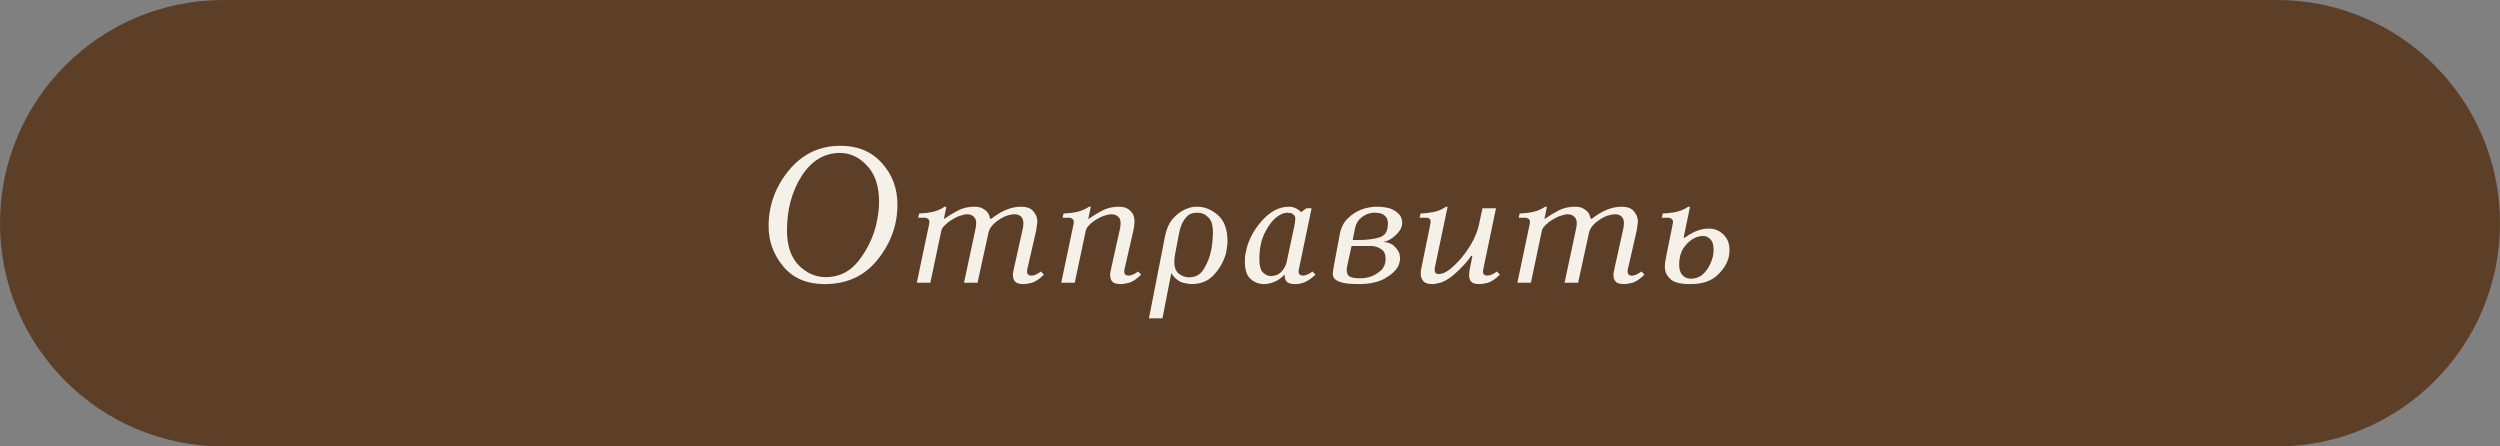 <?xml version="1.0" encoding="UTF-8"?> <svg xmlns="http://www.w3.org/2000/svg" viewBox="0 0 168 30" fill="none"><rect x="0" y="0" width="168" height="30" fill="#808080" stroke="none"/><path d="M0 15C0 6.716 6.716 0 15 0H153C161.284 0 168 6.716 168 15C168 23.284 161.284 30 153 30H15C6.716 30 0 23.284 0 15Z" fill="#5D3E27"></path><path d="M56.486 9.796C57.647 9.796 58.575 10.186 59.268 10.966C59.961 11.737 60.308 12.66 60.308 13.735C60.308 15.104 59.866 16.339 58.982 17.44C58.106 18.541 56.919 19.091 55.42 19.091C54.224 19.091 53.297 18.697 52.638 17.908C51.979 17.119 51.65 16.218 51.65 15.204C51.65 13.809 52.1 12.561 53.002 11.46C53.912 10.351 55.073 9.796 56.486 9.796ZM56.447 10.277C55.398 10.277 54.54 10.793 53.873 11.824C53.214 12.855 52.885 14.077 52.885 15.49C52.885 16.504 53.145 17.28 53.665 17.817C54.194 18.354 54.804 18.623 55.498 18.623C56.391 18.623 57.123 18.259 57.695 17.531C58.267 16.794 58.661 15.988 58.878 15.113C58.938 14.844 58.986 14.58 59.021 14.32C59.056 14.06 59.073 13.809 59.073 13.566C59.073 12.509 58.804 11.698 58.267 11.135C57.738 10.563 57.132 10.277 56.447 10.277Z" fill="#F5F1E9"></path><path d="M61.765 14.346C62.172 14.329 62.506 14.285 62.766 14.216C63.026 14.147 63.264 14.038 63.481 13.891H63.598L63.429 14.697H63.468C63.763 14.489 64.07 14.303 64.391 14.138C64.72 13.973 65.084 13.891 65.483 13.891C65.726 13.891 65.916 13.934 66.055 14.021C66.202 14.108 66.311 14.199 66.38 14.294C66.441 14.389 66.48 14.476 66.497 14.554C66.523 14.632 66.536 14.68 66.536 14.697H66.614C67.013 14.394 67.368 14.186 67.68 14.073C68.001 13.952 68.308 13.891 68.603 13.891C68.984 13.891 69.257 13.986 69.422 14.177C69.595 14.368 69.691 14.58 69.708 14.814C69.708 14.823 69.708 14.836 69.708 14.853C69.708 14.862 69.708 14.87 69.708 14.879C69.708 14.922 69.704 14.974 69.695 15.035C69.686 15.096 69.678 15.161 69.669 15.23C69.669 15.265 69.665 15.299 69.656 15.334C69.656 15.369 69.652 15.399 69.643 15.425C69.634 15.468 69.626 15.507 69.617 15.542C69.617 15.568 69.613 15.59 69.604 15.607L69.058 17.986C69.058 17.995 69.054 18.008 69.045 18.025C69.045 18.042 69.045 18.06 69.045 18.077C69.045 18.077 69.041 18.081 69.032 18.09C69.032 18.099 69.032 18.107 69.032 18.116C69.032 18.142 69.028 18.168 69.019 18.194C69.019 18.211 69.019 18.229 69.019 18.246C69.019 18.333 69.036 18.393 69.071 18.428C69.106 18.463 69.145 18.489 69.188 18.506C69.205 18.515 69.223 18.519 69.24 18.519C69.266 18.519 69.288 18.519 69.305 18.519C69.314 18.519 69.322 18.519 69.331 18.519C69.34 18.519 69.353 18.519 69.37 18.519C69.439 18.51 69.517 18.489 69.604 18.454C69.691 18.411 69.808 18.341 69.955 18.246L70.15 18.454C69.855 18.749 69.587 18.931 69.344 19C69.11 19.061 68.924 19.091 68.785 19.091C68.499 19.091 68.308 19.035 68.213 18.922C68.118 18.809 68.07 18.671 68.07 18.506C68.07 18.463 68.07 18.419 68.07 18.376C68.079 18.333 68.087 18.289 68.096 18.246C68.105 18.203 68.113 18.159 68.122 18.116C68.131 18.073 68.139 18.029 68.148 17.986L68.694 15.529C68.729 15.39 68.75 15.282 68.759 15.204C68.768 15.117 68.772 15.052 68.772 15.009C68.772 14.81 68.72 14.658 68.616 14.554C68.512 14.45 68.36 14.398 68.161 14.398C68.074 14.398 67.983 14.411 67.888 14.437C67.793 14.454 67.697 14.48 67.602 14.515C67.368 14.61 67.143 14.745 66.926 14.918C66.718 15.083 66.571 15.26 66.484 15.451C66.475 15.477 66.467 15.503 66.458 15.529C66.449 15.555 66.441 15.581 66.432 15.607L65.691 19H64.781L65.522 15.529C65.539 15.434 65.557 15.347 65.574 15.269C65.591 15.182 65.6 15.096 65.6 15.009C65.6 14.836 65.565 14.71 65.496 14.632C65.427 14.545 65.353 14.485 65.275 14.45C65.214 14.424 65.158 14.411 65.106 14.411C65.054 14.402 65.015 14.398 64.989 14.398C64.894 14.398 64.794 14.415 64.69 14.45C64.586 14.476 64.478 14.511 64.365 14.554C64.209 14.623 64.057 14.706 63.91 14.801C63.771 14.888 63.65 14.983 63.546 15.087C63.468 15.156 63.403 15.226 63.351 15.295C63.308 15.364 63.277 15.429 63.26 15.49L62.519 19H61.609L62.389 15.295C62.415 15.182 62.432 15.1 62.441 15.048C62.45 14.996 62.454 14.953 62.454 14.918C62.454 14.823 62.428 14.758 62.376 14.723C62.333 14.68 62.285 14.654 62.233 14.645C62.216 14.636 62.198 14.632 62.181 14.632C62.164 14.632 62.146 14.632 62.129 14.632H61.7L61.765 14.346Z" fill="#F5F1E9"></path><path d="M71.47 14.346C71.878 14.329 72.211 14.285 72.471 14.216C72.731 14.147 72.97 14.038 73.186 13.891H73.303L73.134 14.697H73.173C73.468 14.489 73.776 14.303 74.096 14.138C74.426 13.973 74.79 13.891 75.188 13.891C75.518 13.891 75.773 13.982 75.955 14.164C76.146 14.337 76.241 14.576 76.241 14.879C76.241 14.922 76.237 14.974 76.228 15.035C76.228 15.096 76.224 15.156 76.215 15.217C76.207 15.26 76.198 15.299 76.189 15.334C76.189 15.369 76.185 15.403 76.176 15.438C76.168 15.473 76.159 15.507 76.15 15.542C76.15 15.568 76.146 15.59 76.137 15.607L75.591 17.986C75.591 17.995 75.587 18.008 75.578 18.025C75.578 18.042 75.578 18.06 75.578 18.077C75.578 18.077 75.574 18.081 75.565 18.09C75.565 18.099 75.565 18.107 75.565 18.116C75.565 18.142 75.561 18.168 75.552 18.194C75.552 18.211 75.552 18.229 75.552 18.246C75.552 18.263 75.552 18.281 75.552 18.298C75.552 18.315 75.557 18.337 75.565 18.363C75.574 18.398 75.6 18.432 75.643 18.467C75.687 18.502 75.752 18.519 75.838 18.519C75.916 18.519 76.003 18.502 76.098 18.467C76.194 18.432 76.324 18.359 76.488 18.246L76.683 18.454C76.389 18.749 76.12 18.931 75.877 19C75.643 19.061 75.457 19.091 75.318 19.091C75.032 19.091 74.842 19.035 74.746 18.922C74.651 18.809 74.603 18.671 74.603 18.506C74.603 18.463 74.603 18.419 74.603 18.376C74.612 18.333 74.621 18.289 74.629 18.246C74.638 18.203 74.647 18.159 74.655 18.116C74.664 18.073 74.673 18.029 74.681 17.986L75.227 15.529C75.262 15.39 75.284 15.282 75.292 15.204C75.301 15.117 75.305 15.052 75.305 15.009C75.305 14.836 75.271 14.71 75.201 14.632C75.132 14.545 75.058 14.485 74.98 14.45C74.92 14.424 74.863 14.411 74.811 14.411C74.759 14.402 74.72 14.398 74.694 14.398C74.599 14.398 74.491 14.415 74.369 14.45C74.257 14.476 74.14 14.515 74.018 14.567C73.845 14.645 73.676 14.74 73.511 14.853C73.355 14.966 73.23 15.078 73.134 15.191C73.091 15.243 73.052 15.295 73.017 15.347C72.991 15.399 72.974 15.447 72.965 15.49L72.224 19H71.314L72.094 15.295C72.12 15.182 72.138 15.1 72.146 15.048C72.155 14.996 72.159 14.953 72.159 14.918C72.159 14.823 72.133 14.758 72.081 14.723C72.038 14.68 71.99 14.654 71.938 14.645C71.921 14.636 71.904 14.632 71.886 14.632C71.869 14.632 71.852 14.632 71.834 14.632H71.405L71.47 14.346Z" fill="#F5F1E9"></path><path d="M77.209 21.392L78.275 15.945C78.379 15.39 78.573 14.957 78.859 14.645C79.154 14.333 79.466 14.121 79.796 14.008C79.908 13.965 80.016 13.934 80.121 13.917C80.225 13.9 80.329 13.891 80.433 13.891C80.944 13.891 81.412 14.077 81.837 14.45C82.27 14.823 82.487 15.416 82.487 16.231C82.487 16.361 82.474 16.5 82.448 16.647C82.43 16.786 82.404 16.929 82.37 17.076C82.222 17.587 81.958 18.051 81.576 18.467C81.195 18.883 80.692 19.091 80.069 19.091C79.999 19.091 79.891 19.078 79.743 19.052C79.605 19.035 79.453 18.991 79.288 18.922C79.193 18.861 79.094 18.788 78.99 18.701C78.894 18.614 78.808 18.506 78.73 18.376H78.704L78.118 21.392H77.209ZM79.224 15.724L78.951 17.167C78.942 17.245 78.933 17.319 78.924 17.388C78.916 17.449 78.912 17.514 78.912 17.583C78.912 17.938 78.998 18.194 79.171 18.35C79.353 18.506 79.549 18.597 79.757 18.623C79.782 18.632 79.808 18.636 79.835 18.636C79.861 18.636 79.886 18.636 79.912 18.636C80.311 18.636 80.619 18.48 80.835 18.168C81.052 17.847 81.213 17.496 81.317 17.115C81.403 16.803 81.455 16.508 81.472 16.231C81.499 15.945 81.511 15.754 81.511 15.659C81.511 15.208 81.433 14.888 81.278 14.697C81.121 14.506 80.948 14.385 80.757 14.333C80.706 14.316 80.653 14.307 80.602 14.307C80.549 14.298 80.498 14.294 80.445 14.294C80.133 14.294 79.895 14.389 79.731 14.58C79.566 14.762 79.445 14.966 79.367 15.191C79.332 15.286 79.302 15.382 79.275 15.477C79.258 15.564 79.241 15.646 79.224 15.724Z" fill="#F5F1E9"></path><path d="M88.139 13.995L87.307 17.986C87.307 18.003 87.302 18.021 87.294 18.038C87.294 18.047 87.294 18.06 87.294 18.077C87.294 18.086 87.289 18.094 87.281 18.103C87.281 18.103 87.281 18.107 87.281 18.116C87.281 18.133 87.276 18.155 87.268 18.181C87.268 18.198 87.268 18.22 87.268 18.246C87.268 18.263 87.268 18.281 87.268 18.298C87.268 18.315 87.272 18.337 87.281 18.363C87.289 18.398 87.315 18.432 87.359 18.467C87.402 18.502 87.467 18.519 87.554 18.519C87.632 18.519 87.718 18.502 87.814 18.467C87.909 18.432 88.039 18.359 88.204 18.246L88.399 18.454C88.39 18.463 88.377 18.476 88.36 18.493C88.351 18.502 88.342 18.51 88.334 18.519C88.178 18.666 87.987 18.801 87.762 18.922C87.536 19.035 87.294 19.091 87.034 19.091C86.791 19.091 86.613 19.048 86.501 18.961C86.388 18.874 86.332 18.723 86.332 18.506C86.332 18.497 86.332 18.489 86.332 18.48H86.293C86.154 18.627 85.994 18.753 85.812 18.857C85.63 18.952 85.448 19.017 85.266 19.052C85.205 19.069 85.144 19.078 85.084 19.078C85.032 19.087 84.975 19.091 84.915 19.091C84.889 19.091 84.863 19.091 84.837 19.091C84.811 19.091 84.785 19.087 84.759 19.078C84.481 19.052 84.226 18.926 83.992 18.701C83.766 18.476 83.654 18.099 83.654 17.57C83.654 17.466 83.658 17.362 83.667 17.258C83.675 17.154 83.693 17.05 83.719 16.946C83.866 16.183 84.221 15.486 84.785 14.853C85.348 14.212 85.959 13.891 86.618 13.891C86.678 13.891 86.739 13.895 86.8 13.904C86.86 13.913 86.921 13.93 86.982 13.956C87.06 13.982 87.138 14.021 87.216 14.073C87.294 14.125 87.367 14.186 87.437 14.255L87.788 13.995H88.139ZM86.462 17.609L86.982 15.178C86.982 15.161 86.986 15.135 86.995 15.1C87.003 15.065 87.008 15.031 87.008 14.996C87.016 14.987 87.021 14.979 87.021 14.97C87.021 14.953 87.021 14.94 87.021 14.931C87.029 14.888 87.034 14.849 87.034 14.814C87.042 14.771 87.047 14.736 87.047 14.71C87.047 14.58 87.008 14.485 86.93 14.424C86.86 14.363 86.782 14.324 86.696 14.307C86.661 14.307 86.626 14.307 86.592 14.307C86.566 14.298 86.54 14.294 86.514 14.294C86.41 14.294 86.301 14.316 86.189 14.359C86.076 14.402 85.959 14.467 85.838 14.554C85.534 14.771 85.257 15.126 85.006 15.62C84.754 16.105 84.629 16.708 84.629 17.427C84.629 17.834 84.698 18.116 84.837 18.272C84.984 18.428 85.144 18.519 85.318 18.545C85.335 18.545 85.352 18.545 85.37 18.545C85.387 18.545 85.404 18.545 85.422 18.545C85.69 18.545 85.907 18.463 86.072 18.298C86.245 18.125 86.362 17.938 86.423 17.739C86.431 17.713 86.44 17.691 86.449 17.674C86.457 17.648 86.462 17.626 86.462 17.609Z" fill="#F5F1E9"></path><path d="M89.641 17.83L90.031 15.75C90.118 15.291 90.3 14.931 90.577 14.671C90.855 14.402 91.153 14.207 91.474 14.086C91.656 14.017 91.829 13.969 91.994 13.943C92.168 13.908 92.323 13.891 92.462 13.891C92.974 13.891 93.35 13.956 93.593 14.086C93.844 14.216 94.018 14.363 94.113 14.528C94.156 14.606 94.187 14.684 94.204 14.762C94.222 14.84 94.23 14.909 94.23 14.97C94.23 15.213 94.13 15.442 93.931 15.659C93.74 15.876 93.528 16.04 93.294 16.153C93.242 16.179 93.186 16.201 93.125 16.218C93.073 16.235 93.021 16.248 92.969 16.257C93.29 16.283 93.532 16.378 93.697 16.543C93.871 16.708 93.987 16.881 94.048 17.063C94.057 17.124 94.066 17.18 94.074 17.232C94.083 17.284 94.087 17.336 94.087 17.388C94.087 17.466 94.074 17.544 94.048 17.622C94.031 17.7 94.005 17.782 93.97 17.869C93.814 18.172 93.511 18.454 93.06 18.714C92.618 18.965 92.033 19.091 91.305 19.091C90.698 19.091 90.257 19.035 89.979 18.922C89.702 18.809 89.563 18.64 89.563 18.415C89.563 18.372 89.567 18.315 89.576 18.246C89.585 18.177 89.606 18.038 89.641 17.83ZM90.824 16.53L90.564 17.726C90.547 17.813 90.529 17.895 90.512 17.973C90.504 18.042 90.499 18.112 90.499 18.181C90.508 18.389 90.582 18.528 90.72 18.597C90.859 18.666 91.088 18.701 91.409 18.701C91.496 18.701 91.587 18.697 91.682 18.688C91.786 18.671 91.89 18.649 91.994 18.623C92.272 18.545 92.527 18.406 92.761 18.207C92.995 18.008 93.112 17.735 93.112 17.388C93.112 17.085 93.017 16.872 92.826 16.751C92.635 16.621 92.423 16.547 92.189 16.53C92.172 16.53 92.154 16.53 92.137 16.53C92.12 16.53 92.103 16.53 92.085 16.53H90.824ZM90.902 16.127H91.318C91.847 16.127 92.302 16.071 92.683 15.958C93.073 15.845 93.268 15.538 93.268 15.035C93.268 14.827 93.221 14.671 93.125 14.567C93.038 14.463 92.939 14.394 92.826 14.359C92.74 14.324 92.657 14.307 92.579 14.307C92.501 14.298 92.445 14.294 92.41 14.294C92.41 14.294 92.406 14.294 92.397 14.294C92.371 14.294 92.345 14.294 92.319 14.294C92.302 14.294 92.284 14.294 92.267 14.294C91.99 14.32 91.734 14.424 91.5 14.606C91.266 14.788 91.115 15.048 91.045 15.386L90.902 16.127Z" fill="#F5F1E9"></path><path d="M99.621 13.995H100.531L99.699 17.986C99.699 18.003 99.695 18.021 99.686 18.038C99.686 18.047 99.686 18.06 99.686 18.077C99.686 18.086 99.682 18.094 99.673 18.103C99.673 18.103 99.673 18.107 99.673 18.116C99.673 18.133 99.669 18.155 99.66 18.181C99.66 18.198 99.66 18.22 99.66 18.246C99.66 18.263 99.66 18.281 99.66 18.298C99.66 18.315 99.665 18.337 99.673 18.363C99.682 18.398 99.708 18.432 99.751 18.467C99.795 18.502 99.86 18.519 99.946 18.519C100.024 18.519 100.111 18.502 100.206 18.467C100.302 18.432 100.432 18.359 100.596 18.246L100.791 18.454C100.497 18.749 100.228 18.931 99.985 19C99.751 19.061 99.565 19.091 99.426 19.091C99.149 19.091 98.963 19.039 98.867 18.935C98.772 18.822 98.724 18.679 98.724 18.506C98.724 18.428 98.729 18.346 98.737 18.259C98.755 18.164 98.772 18.073 98.789 17.986L98.945 17.193H98.867C98.798 17.288 98.724 17.388 98.646 17.492C98.568 17.587 98.482 17.687 98.386 17.791C98.17 18.034 97.927 18.268 97.658 18.493C97.39 18.718 97.117 18.883 96.839 18.987C96.744 19.013 96.649 19.035 96.553 19.052C96.458 19.078 96.367 19.091 96.28 19.091C95.977 19.091 95.769 19.03 95.656 18.909C95.552 18.779 95.492 18.632 95.474 18.467C95.474 18.45 95.474 18.432 95.474 18.415C95.474 18.389 95.474 18.367 95.474 18.35C95.474 18.307 95.474 18.263 95.474 18.22C95.483 18.168 95.492 18.125 95.5 18.09C95.509 18.064 95.513 18.042 95.513 18.025C95.522 17.999 95.526 17.977 95.526 17.96L96.072 15.295C96.09 15.217 96.103 15.148 96.111 15.087C96.129 15.026 96.137 14.97 96.137 14.918C96.137 14.797 96.107 14.719 96.046 14.684C95.994 14.649 95.925 14.632 95.838 14.632H95.396L95.461 14.346C95.869 14.329 96.202 14.285 96.462 14.216C96.722 14.147 96.961 14.038 97.177 13.891H97.281L96.462 17.791C96.462 17.808 96.458 17.83 96.449 17.856C96.449 17.873 96.445 17.895 96.436 17.921C96.436 17.938 96.432 17.96 96.423 17.986C96.423 18.003 96.419 18.021 96.41 18.038C96.41 18.055 96.41 18.073 96.41 18.09C96.41 18.099 96.41 18.112 96.41 18.129C96.41 18.207 96.428 18.276 96.462 18.337C96.506 18.389 96.579 18.415 96.683 18.415C96.839 18.415 97.008 18.363 97.19 18.259C97.381 18.146 97.572 17.995 97.762 17.804C97.996 17.587 98.222 17.332 98.438 17.037C98.664 16.734 98.859 16.422 99.023 16.101C99.101 15.936 99.171 15.776 99.231 15.62C99.292 15.455 99.34 15.299 99.374 15.152L99.621 13.995Z" fill="#F5F1E9"></path><path d="M102.122 14.346C102.529 14.329 102.863 14.285 103.123 14.216C103.383 14.147 103.621 14.038 103.838 13.891H103.955L103.786 14.697H103.825C104.12 14.489 104.427 14.303 104.748 14.138C105.077 13.973 105.441 13.891 105.84 13.891C106.082 13.891 106.273 13.934 106.412 14.021C106.559 14.108 106.668 14.199 106.737 14.294C106.797 14.389 106.837 14.476 106.854 14.554C106.88 14.632 106.893 14.68 106.893 14.697H106.971C107.37 14.394 107.725 14.186 108.037 14.073C108.358 13.952 108.665 13.891 108.96 13.891C109.341 13.891 109.614 13.986 109.779 14.177C109.952 14.368 110.047 14.58 110.065 14.814C110.065 14.823 110.065 14.836 110.065 14.853C110.065 14.862 110.065 14.87 110.065 14.879C110.065 14.922 110.061 14.974 110.052 15.035C110.043 15.096 110.034 15.161 110.026 15.23C110.026 15.265 110.022 15.299 110.013 15.334C110.013 15.369 110.008 15.399 110 15.425C109.991 15.468 109.983 15.507 109.974 15.542C109.974 15.568 109.969 15.59 109.961 15.607L109.415 17.986C109.415 17.995 109.41 18.008 109.402 18.025C109.402 18.042 109.402 18.06 109.402 18.077C109.402 18.077 109.397 18.081 109.389 18.09C109.389 18.099 109.389 18.107 109.389 18.116C109.389 18.142 109.385 18.168 109.376 18.194C109.376 18.211 109.376 18.229 109.376 18.246C109.376 18.333 109.393 18.393 109.428 18.428C109.463 18.463 109.501 18.489 109.545 18.506C109.562 18.515 109.579 18.519 109.597 18.519C109.623 18.519 109.644 18.519 109.662 18.519C109.671 18.519 109.679 18.519 109.688 18.519C109.697 18.519 109.71 18.519 109.727 18.519C109.796 18.51 109.874 18.489 109.961 18.454C110.047 18.411 110.165 18.341 110.312 18.246L110.507 18.454C110.212 18.749 109.944 18.931 109.701 19C109.467 19.061 109.281 19.091 109.142 19.091C108.856 19.091 108.665 19.035 108.57 18.922C108.475 18.809 108.427 18.671 108.427 18.506C108.427 18.463 108.427 18.419 108.427 18.376C108.436 18.333 108.444 18.289 108.453 18.246C108.462 18.203 108.47 18.159 108.479 18.116C108.487 18.073 108.496 18.029 108.505 17.986L109.051 15.529C109.085 15.39 109.107 15.282 109.116 15.204C109.124 15.117 109.129 15.052 109.129 15.009C109.129 14.81 109.077 14.658 108.973 14.554C108.869 14.45 108.717 14.398 108.518 14.398C108.431 14.398 108.34 14.411 108.245 14.437C108.15 14.454 108.054 14.48 107.959 14.515C107.725 14.61 107.499 14.745 107.283 14.918C107.075 15.083 106.927 15.26 106.841 15.451C106.832 15.477 106.823 15.503 106.815 15.529C106.806 15.555 106.797 15.581 106.789 15.607L106.048 19H105.138L105.879 15.529C105.896 15.434 105.913 15.347 105.931 15.269C105.948 15.182 105.957 15.096 105.957 15.009C105.957 14.836 105.922 14.71 105.853 14.632C105.784 14.545 105.71 14.485 105.632 14.45C105.571 14.424 105.515 14.411 105.463 14.411C105.411 14.402 105.372 14.398 105.346 14.398C105.251 14.398 105.151 14.415 105.047 14.45C104.943 14.476 104.835 14.511 104.722 14.554C104.566 14.623 104.414 14.706 104.267 14.801C104.128 14.888 104.007 14.983 103.903 15.087C103.825 15.156 103.76 15.226 103.708 15.295C103.665 15.364 103.634 15.429 103.617 15.49L102.876 19H101.966L102.746 15.295C102.772 15.182 102.789 15.1 102.798 15.048C102.806 14.996 102.811 14.953 102.811 14.918C102.811 14.823 102.785 14.758 102.733 14.723C102.689 14.68 102.642 14.654 102.59 14.645C102.573 14.636 102.555 14.632 102.538 14.632C102.52 14.632 102.503 14.632 102.486 14.632H102.057L102.122 14.346Z" fill="#F5F1E9"></path><path d="M111.736 14.346C112.144 14.329 112.477 14.285 112.737 14.216C112.997 14.147 113.236 14.038 113.452 13.891H113.569L113.14 15.971H113.218C113.383 15.841 113.573 15.724 113.79 15.62C114.016 15.507 114.249 15.429 114.492 15.386C114.544 15.377 114.596 15.373 114.648 15.373C114.709 15.364 114.765 15.36 114.817 15.36C115.225 15.36 115.558 15.494 115.818 15.763C116.087 16.023 116.221 16.37 116.221 16.803C116.221 16.881 116.217 16.959 116.208 17.037C116.2 17.115 116.186 17.197 116.169 17.284C116.056 17.735 115.788 18.151 115.363 18.532C114.947 18.905 114.362 19.091 113.608 19.091C112.967 19.091 112.529 18.991 112.295 18.792C112.061 18.593 111.927 18.367 111.892 18.116C111.883 18.09 111.879 18.06 111.879 18.025C111.879 17.99 111.879 17.96 111.879 17.934C111.879 17.839 111.888 17.717 111.905 17.57C111.931 17.423 111.975 17.193 112.035 16.881L112.36 15.295C112.377 15.2 112.391 15.126 112.399 15.074C112.416 15.013 112.425 14.961 112.425 14.918C112.425 14.823 112.399 14.758 112.347 14.723C112.304 14.68 112.256 14.654 112.204 14.645C112.187 14.636 112.169 14.632 112.152 14.632C112.135 14.632 112.118 14.632 112.1 14.632H111.671L111.736 14.346ZM113.621 18.727C113.985 18.727 114.288 18.597 114.531 18.337C114.774 18.068 114.943 17.774 115.038 17.453C115.082 17.34 115.112 17.228 115.129 17.115C115.147 17.002 115.155 16.898 115.155 16.803C115.155 16.456 115.082 16.214 114.934 16.075C114.787 15.928 114.622 15.854 114.44 15.854C114.353 15.854 114.263 15.867 114.167 15.893C114.081 15.91 113.99 15.941 113.894 15.984C113.634 16.105 113.391 16.318 113.166 16.621C112.95 16.924 112.841 17.319 112.841 17.804C112.841 18.099 112.915 18.328 113.062 18.493C113.21 18.649 113.396 18.727 113.621 18.727Z" fill="#F5F1E9"></path></svg> 